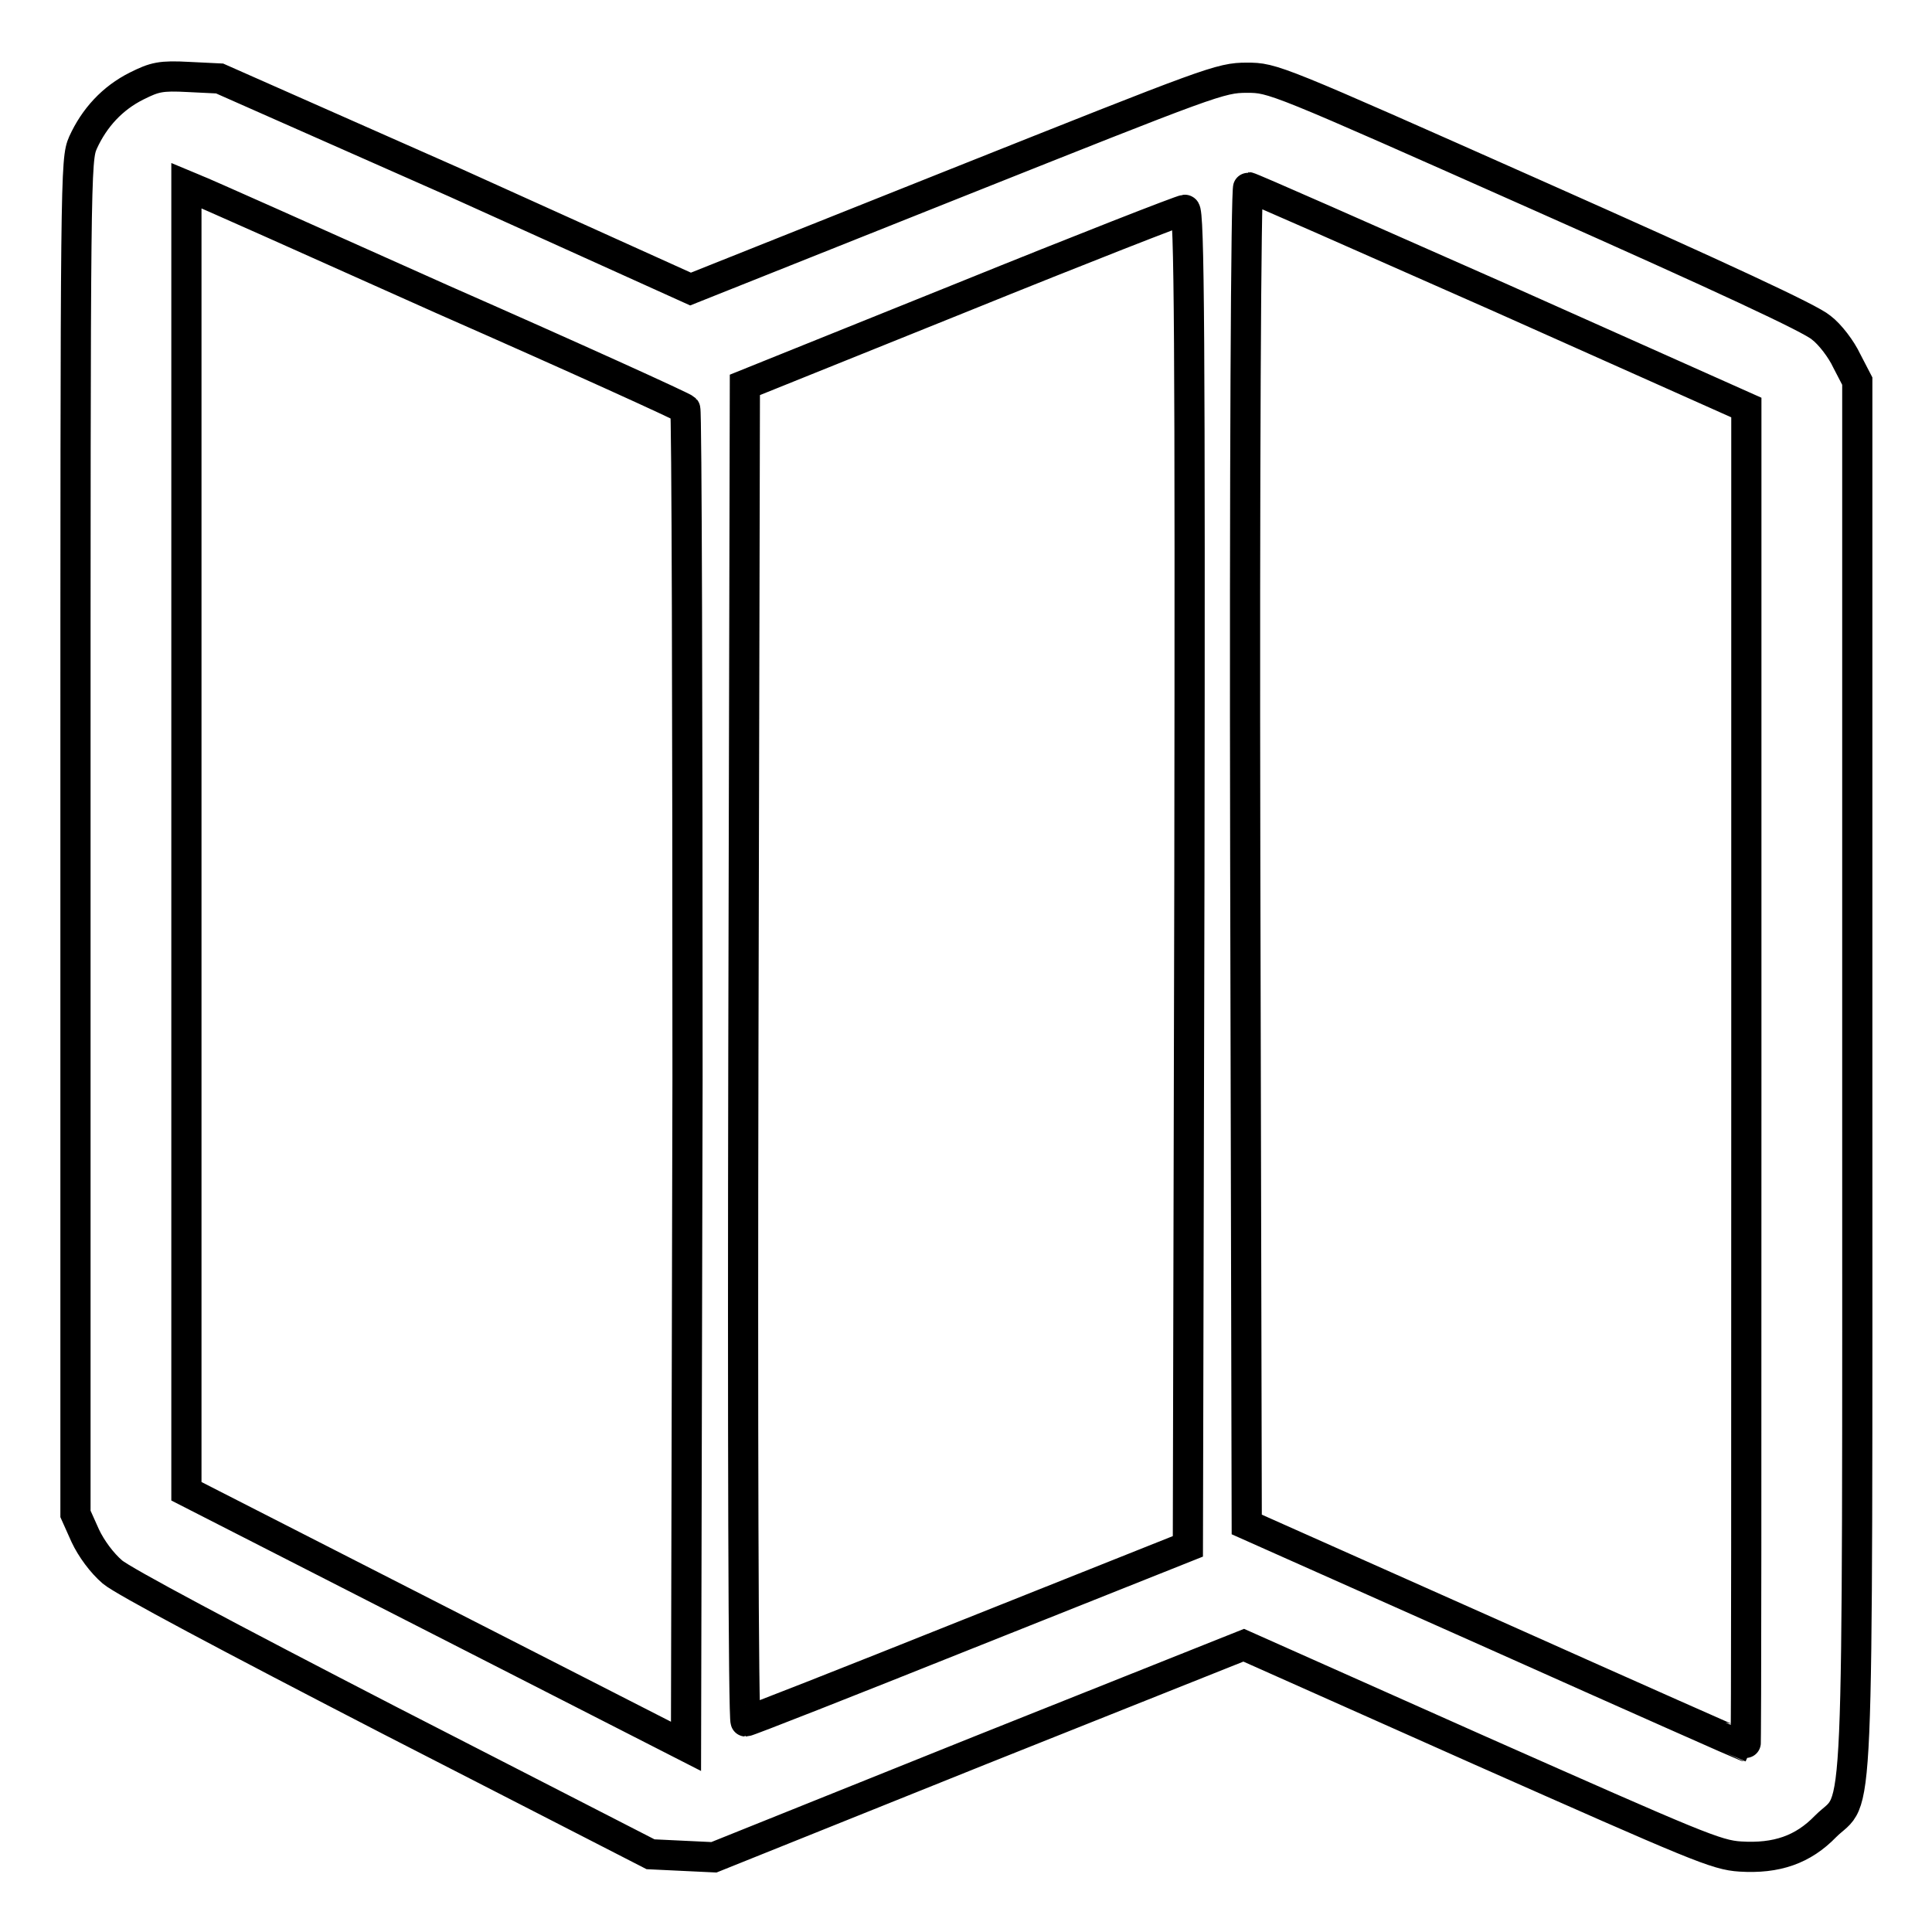 <?xml version="1.0" encoding="utf-8"?>
<!-- Svg Vector Icons : http://www.onlinewebfonts.com/icon -->
<!DOCTYPE svg PUBLIC "-//W3C//DTD SVG 1.1//EN" "http://www.w3.org/Graphics/SVG/1.1/DTD/svg11.dtd">
<svg version="1.1" xmlns="http://www.w3.org/2000/svg" xmlns:xlink="http://www.w3.org/1999/xlink" x="0px" y="0px" viewBox="0 0 256 256" enable-background="new 0 0 256 256" xml:space="preserve">
<g><g><g><path stroke-width="4" fill-opacity="0" stroke="#000000"  d="M18.1,11.4c-3.2,1.6-5.6,4.2-7.1,7.5c-1,2.3-1,3.7-1,92v89.7l1.3,2.9c0.8,1.7,2.2,3.6,3.6,4.8c1.4,1.2,15.3,8.6,36.8,19.7l34.5,17.7l4.2,0.2l4.2,0.2l35.1-14.1l35.1-14l31.2,13.9c28.9,12.8,31.4,13.9,34.6,14.1c4.8,0.3,8.3-0.9,11.3-4c4.5-4.5,4.2,4.4,4.2-99.5v-92l-1.4-2.7c-0.7-1.5-2.2-3.5-3.4-4.4c-1.4-1.2-13-6.6-37.3-17.4c-35.1-15.6-35.3-15.7-38.8-15.7c-3.5,0-4.7,0.5-38.6,14l-35.1,14L60.3,24.2L29.1,10.4L25,10.2C21.3,10,20.5,10.2,18.1,11.4z M58.7,39.7c17.5,7.7,31.8,14.2,32.1,14.5c0.2,0.2,0.3,40.2,0.3,88.8l-0.2,88.4l-33.1-16.9l-33.1-16.9V111V24.6l1.2,0.5C26.5,25.3,41.3,31.9,58.7,39.7z M198.7,39.4L231.4,54v88.7c0,48.8,0,88.7-0.1,88.7c-0.1,0-15-6.6-33.1-14.7l-33-14.7l-0.2-88.7c-0.1-50.9,0.1-88.6,0.4-88.5C165.7,24.8,180.6,31.4,198.7,39.4z M157.6,116.3l-0.2,88.6l-29.1,11.6c-16,6.4-29.2,11.6-29.5,11.6c-0.3,0-0.4-39.9-0.3-88.6L98.7,51l28.8-11.6c15.8-6.4,29.1-11.6,29.5-11.6C157.6,27.7,157.7,45.6,157.6,116.3z"/></g></g></g>
</svg>